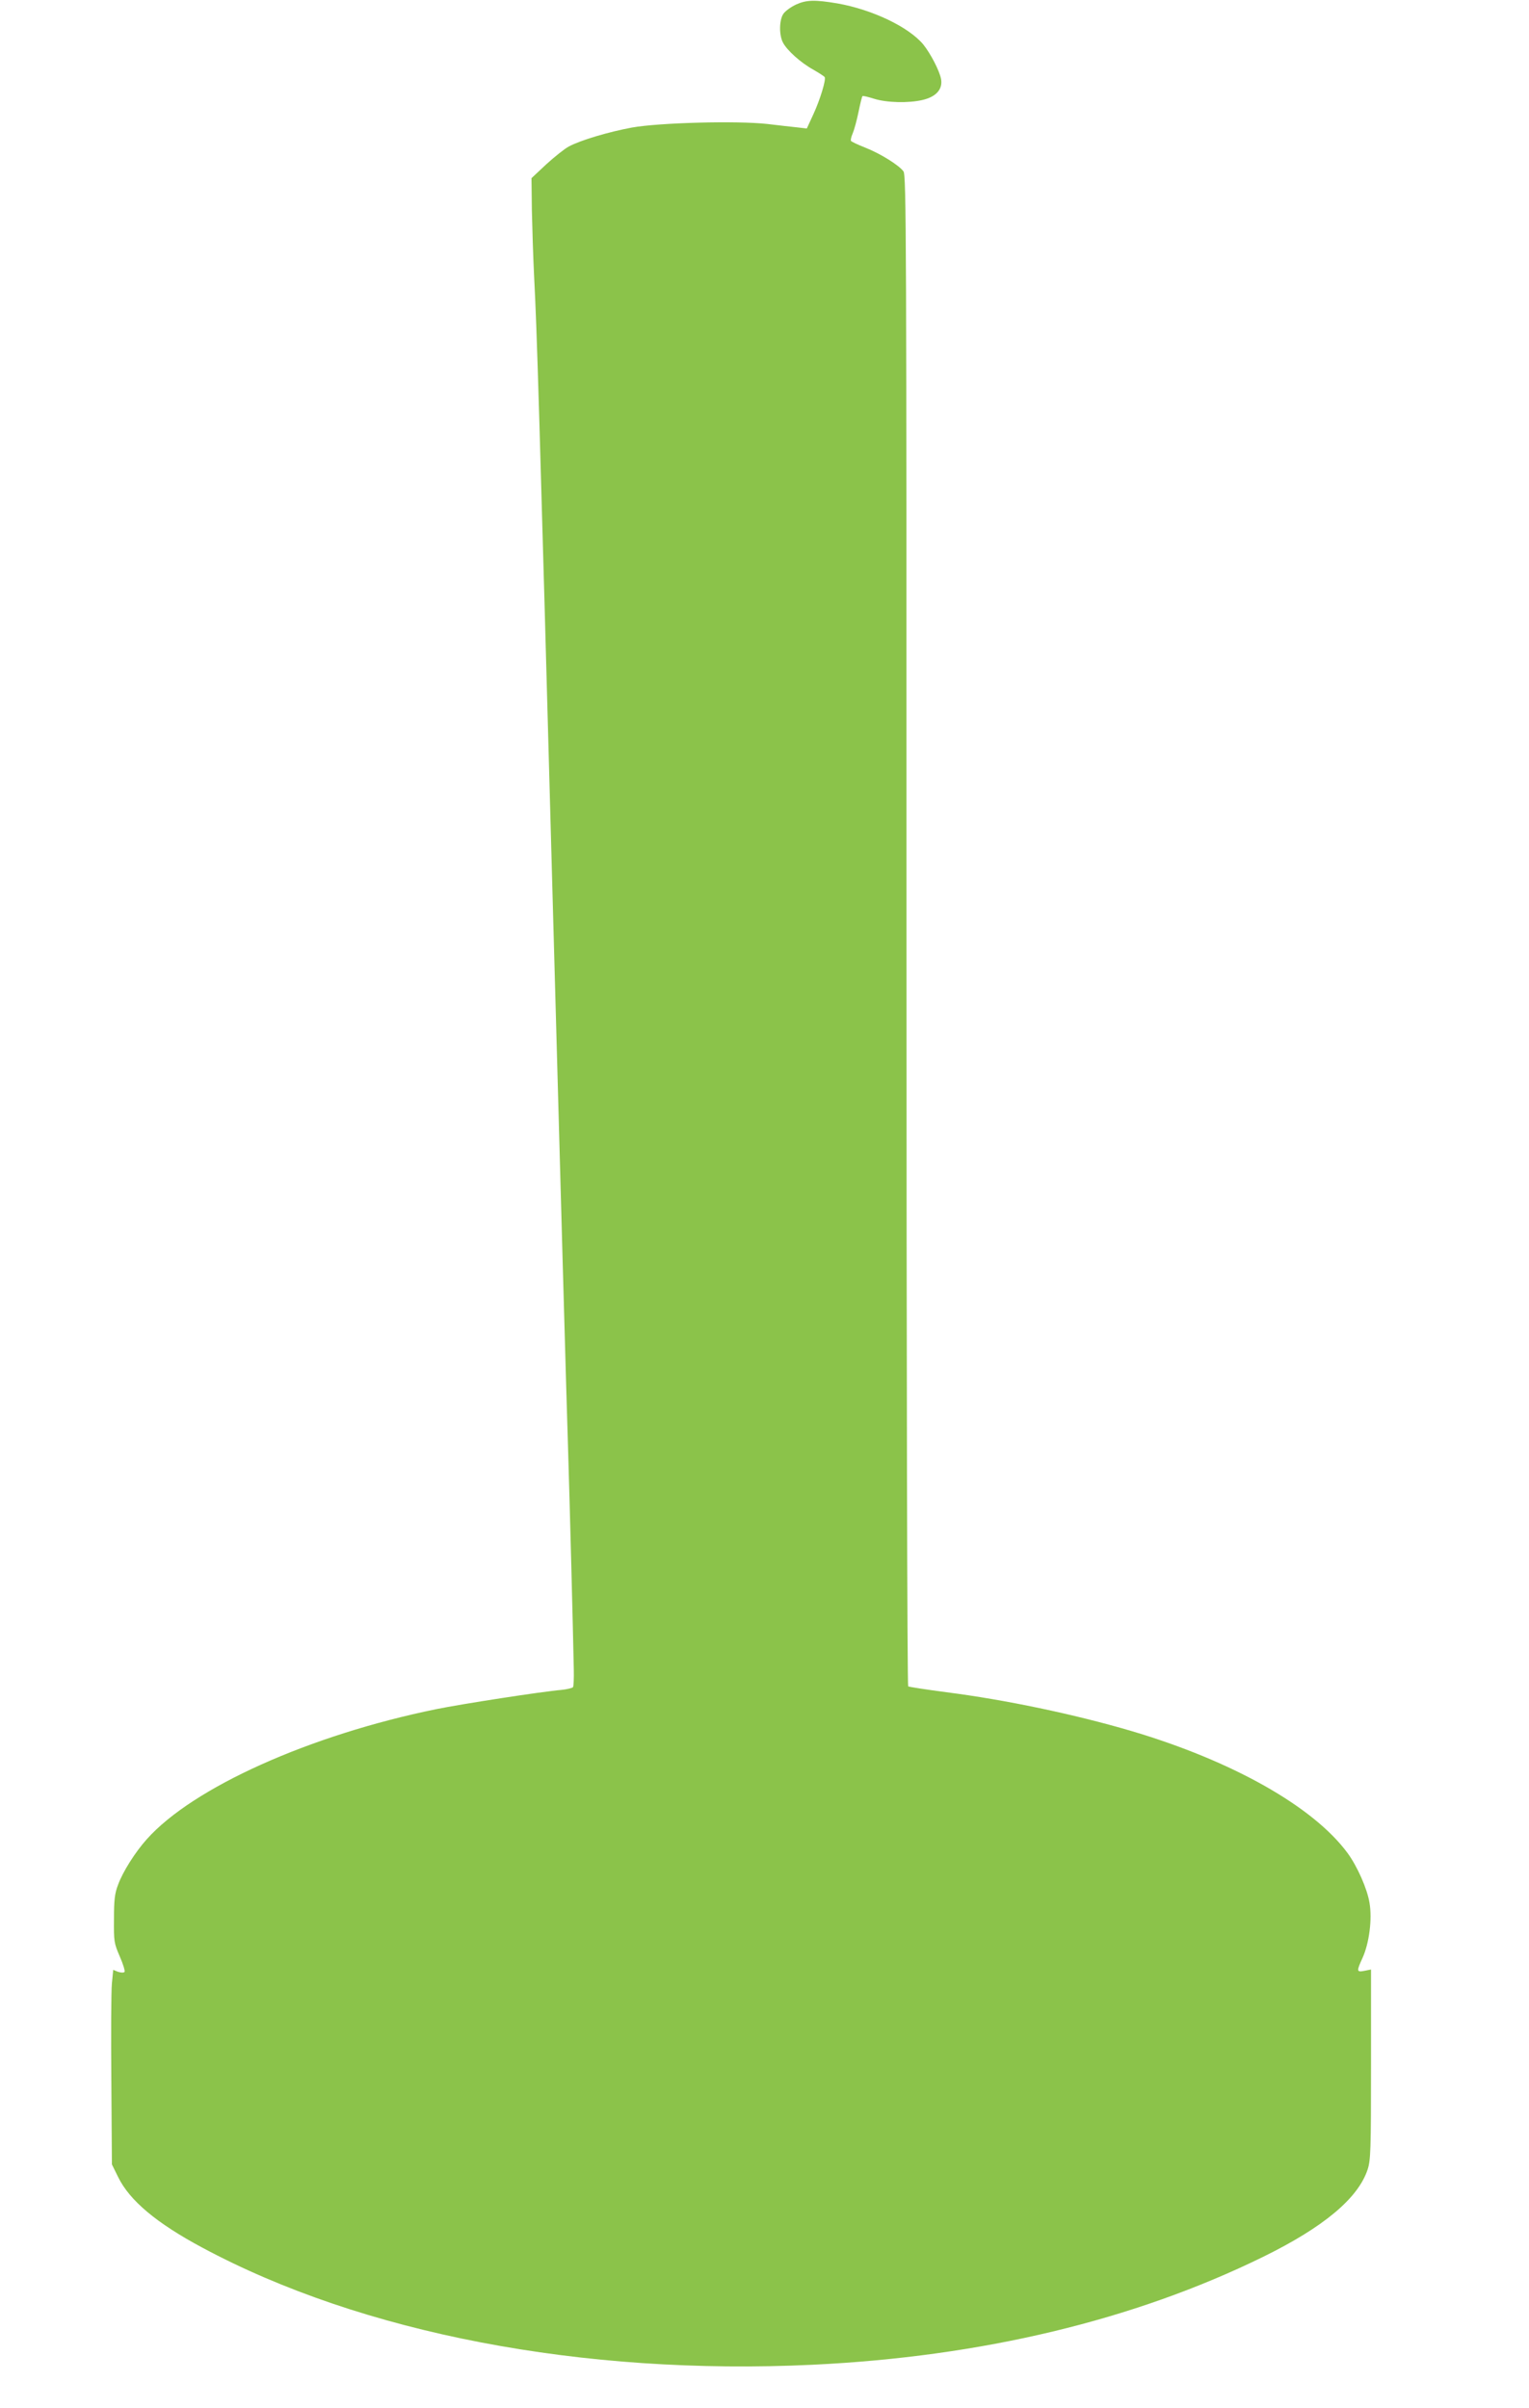 <?xml version="1.0" standalone="no"?>
<!DOCTYPE svg PUBLIC "-//W3C//DTD SVG 20010904//EN"
 "http://www.w3.org/TR/2001/REC-SVG-20010904/DTD/svg10.dtd">
<svg version="1.0" xmlns="http://www.w3.org/2000/svg"
 width="813pt" height="1280pt" viewBox="0 0 813 1280"
 preserveAspectRatio="xMidYMid meet">
<g transform="translate(0,1280) scale(0.1,-0.1)"
fill="#8bc34a" stroke="none">
<path d="M4233 12776 c-28 -13 -59 -36 -68 -50 -22 -33 -23 -112 -2 -152 21
-41 94 -107 161 -144 31 -18 58 -35 61 -40 8 -13 -24 -119 -60 -197 l-35 -76
-52 6 c-29 3 -100 11 -158 18 -162 18 -575 7 -720 -19 -124 -23 -273 -67 -336
-101 -21 -11 -75 -54 -119 -94 l-79 -74 2 -169 c2 -93 7 -252 12 -354 15 -288
26 -649 100 -3360 38 -1394 74 -2679 80 -2855 9 -287 27 -981 31 -1191 1 -45
-1 -86 -4 -92 -4 -5 -33 -12 -64 -15 -98 -8 -531 -75 -663 -102 -675 -138
-1295 -417 -1540 -692 -61 -68 -128 -174 -152 -241 -18 -46 -22 -81 -22 -182
-1 -120 0 -128 31 -200 18 -41 29 -78 25 -82 -5 -5 -20 -4 -35 1 l-25 10 -7
-72 c-4 -40 -5 -272 -3 -517 l3 -445 33 -67 c61 -125 204 -245 447 -375 849
-456 2022 -681 3245 -623 900 43 1709 237 2395 573 322 158 506 311 557 465
16 50 18 98 18 559 l0 504 -35 -7 c-42 -8 -43 -3 -10 69 35 77 52 205 37 292
-12 75 -65 194 -116 264 -182 248 -614 491 -1151 650 -303 89 -670 166 -984
206 -106 14 -197 28 -202 31 -5 3 -9 1692 -9 4017 0 3694 -1 4014 -16 4036
-24 33 -123 95 -205 127 -38 15 -72 31 -74 35 -3 4 1 22 9 40 8 19 22 70 31
114 9 44 18 81 21 84 2 3 30 -4 62 -14 67 -21 184 -24 259 -6 71 17 106 57 97
110 -8 44 -55 135 -95 185 -78 93 -270 185 -457 218 -119 20 -164 19 -219 -6z"/>
</g>
</svg>
